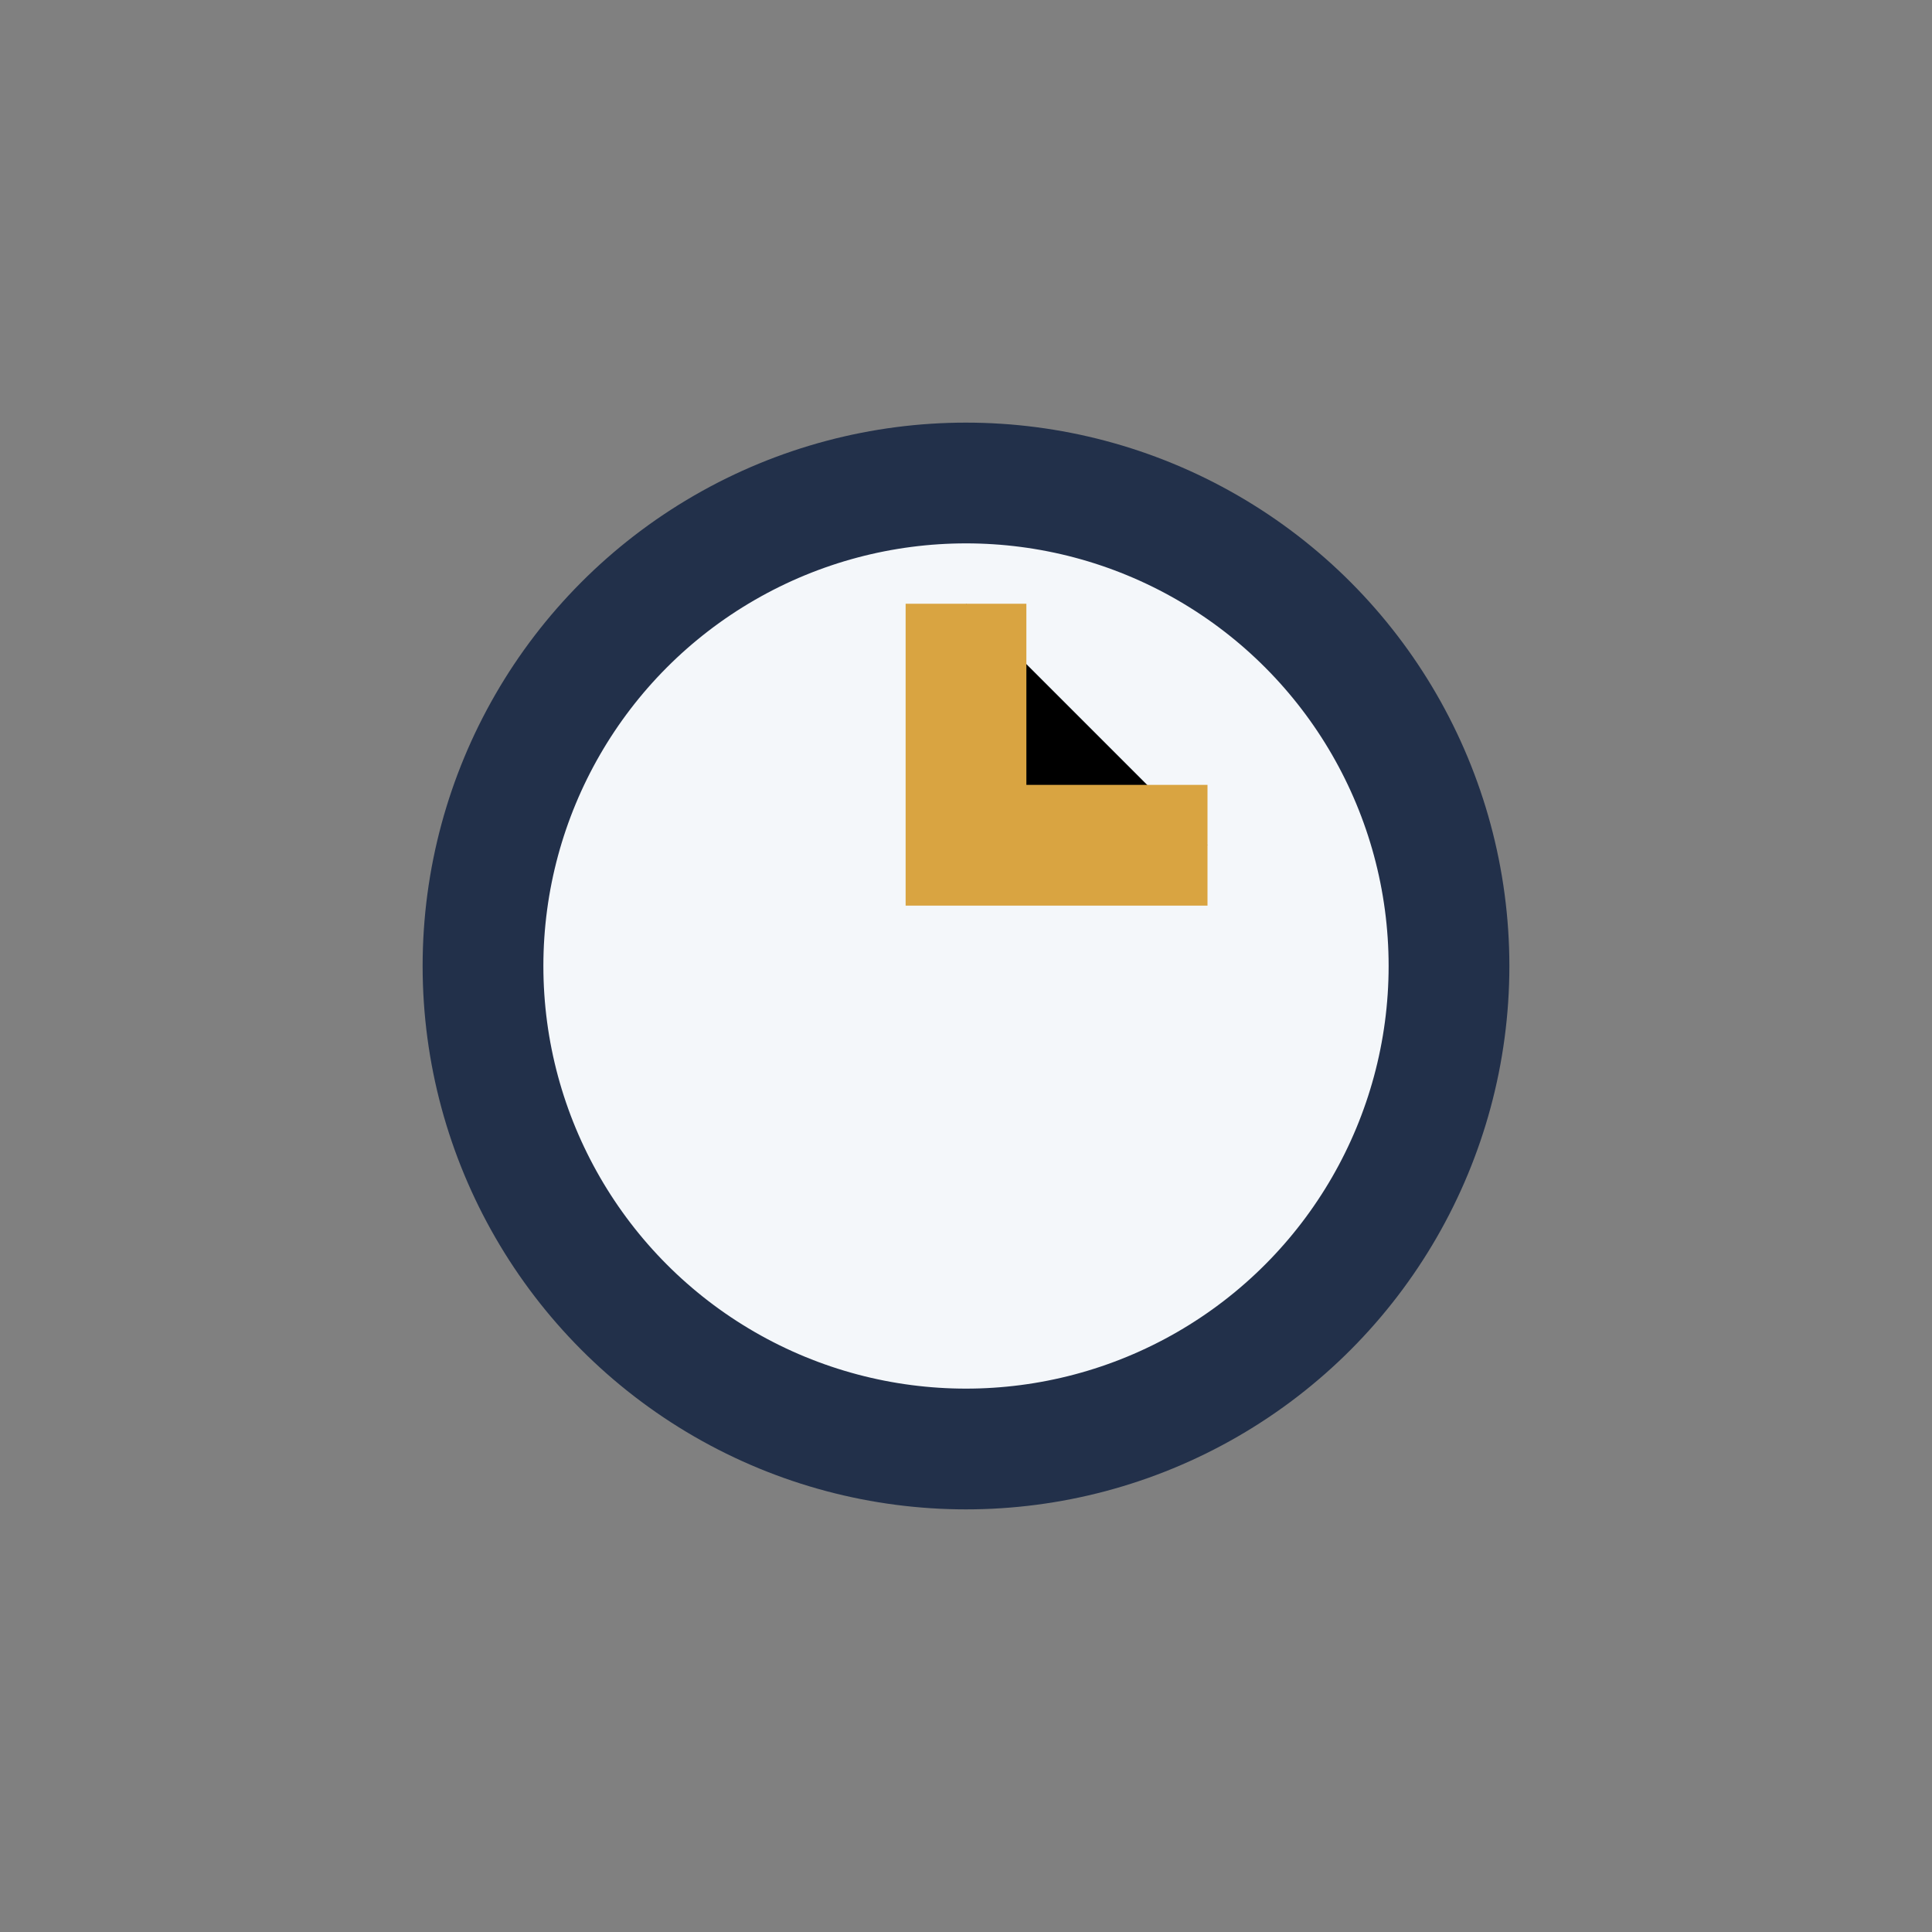 <?xml version="1.0" encoding="UTF-8"?>
<svg xmlns="http://www.w3.org/2000/svg" width="32" height="32" viewBox="0 0 32 32"><rect x="0" y="0" width="32" height="32" fill="#808080" stroke="none"/><circle cx="16" cy="16" r="8" fill="#F4F7FA" stroke="#22304A" stroke-width="2"/><path d="M16 10v4h4" stroke="#D9A441" stroke-width="2"/></svg>